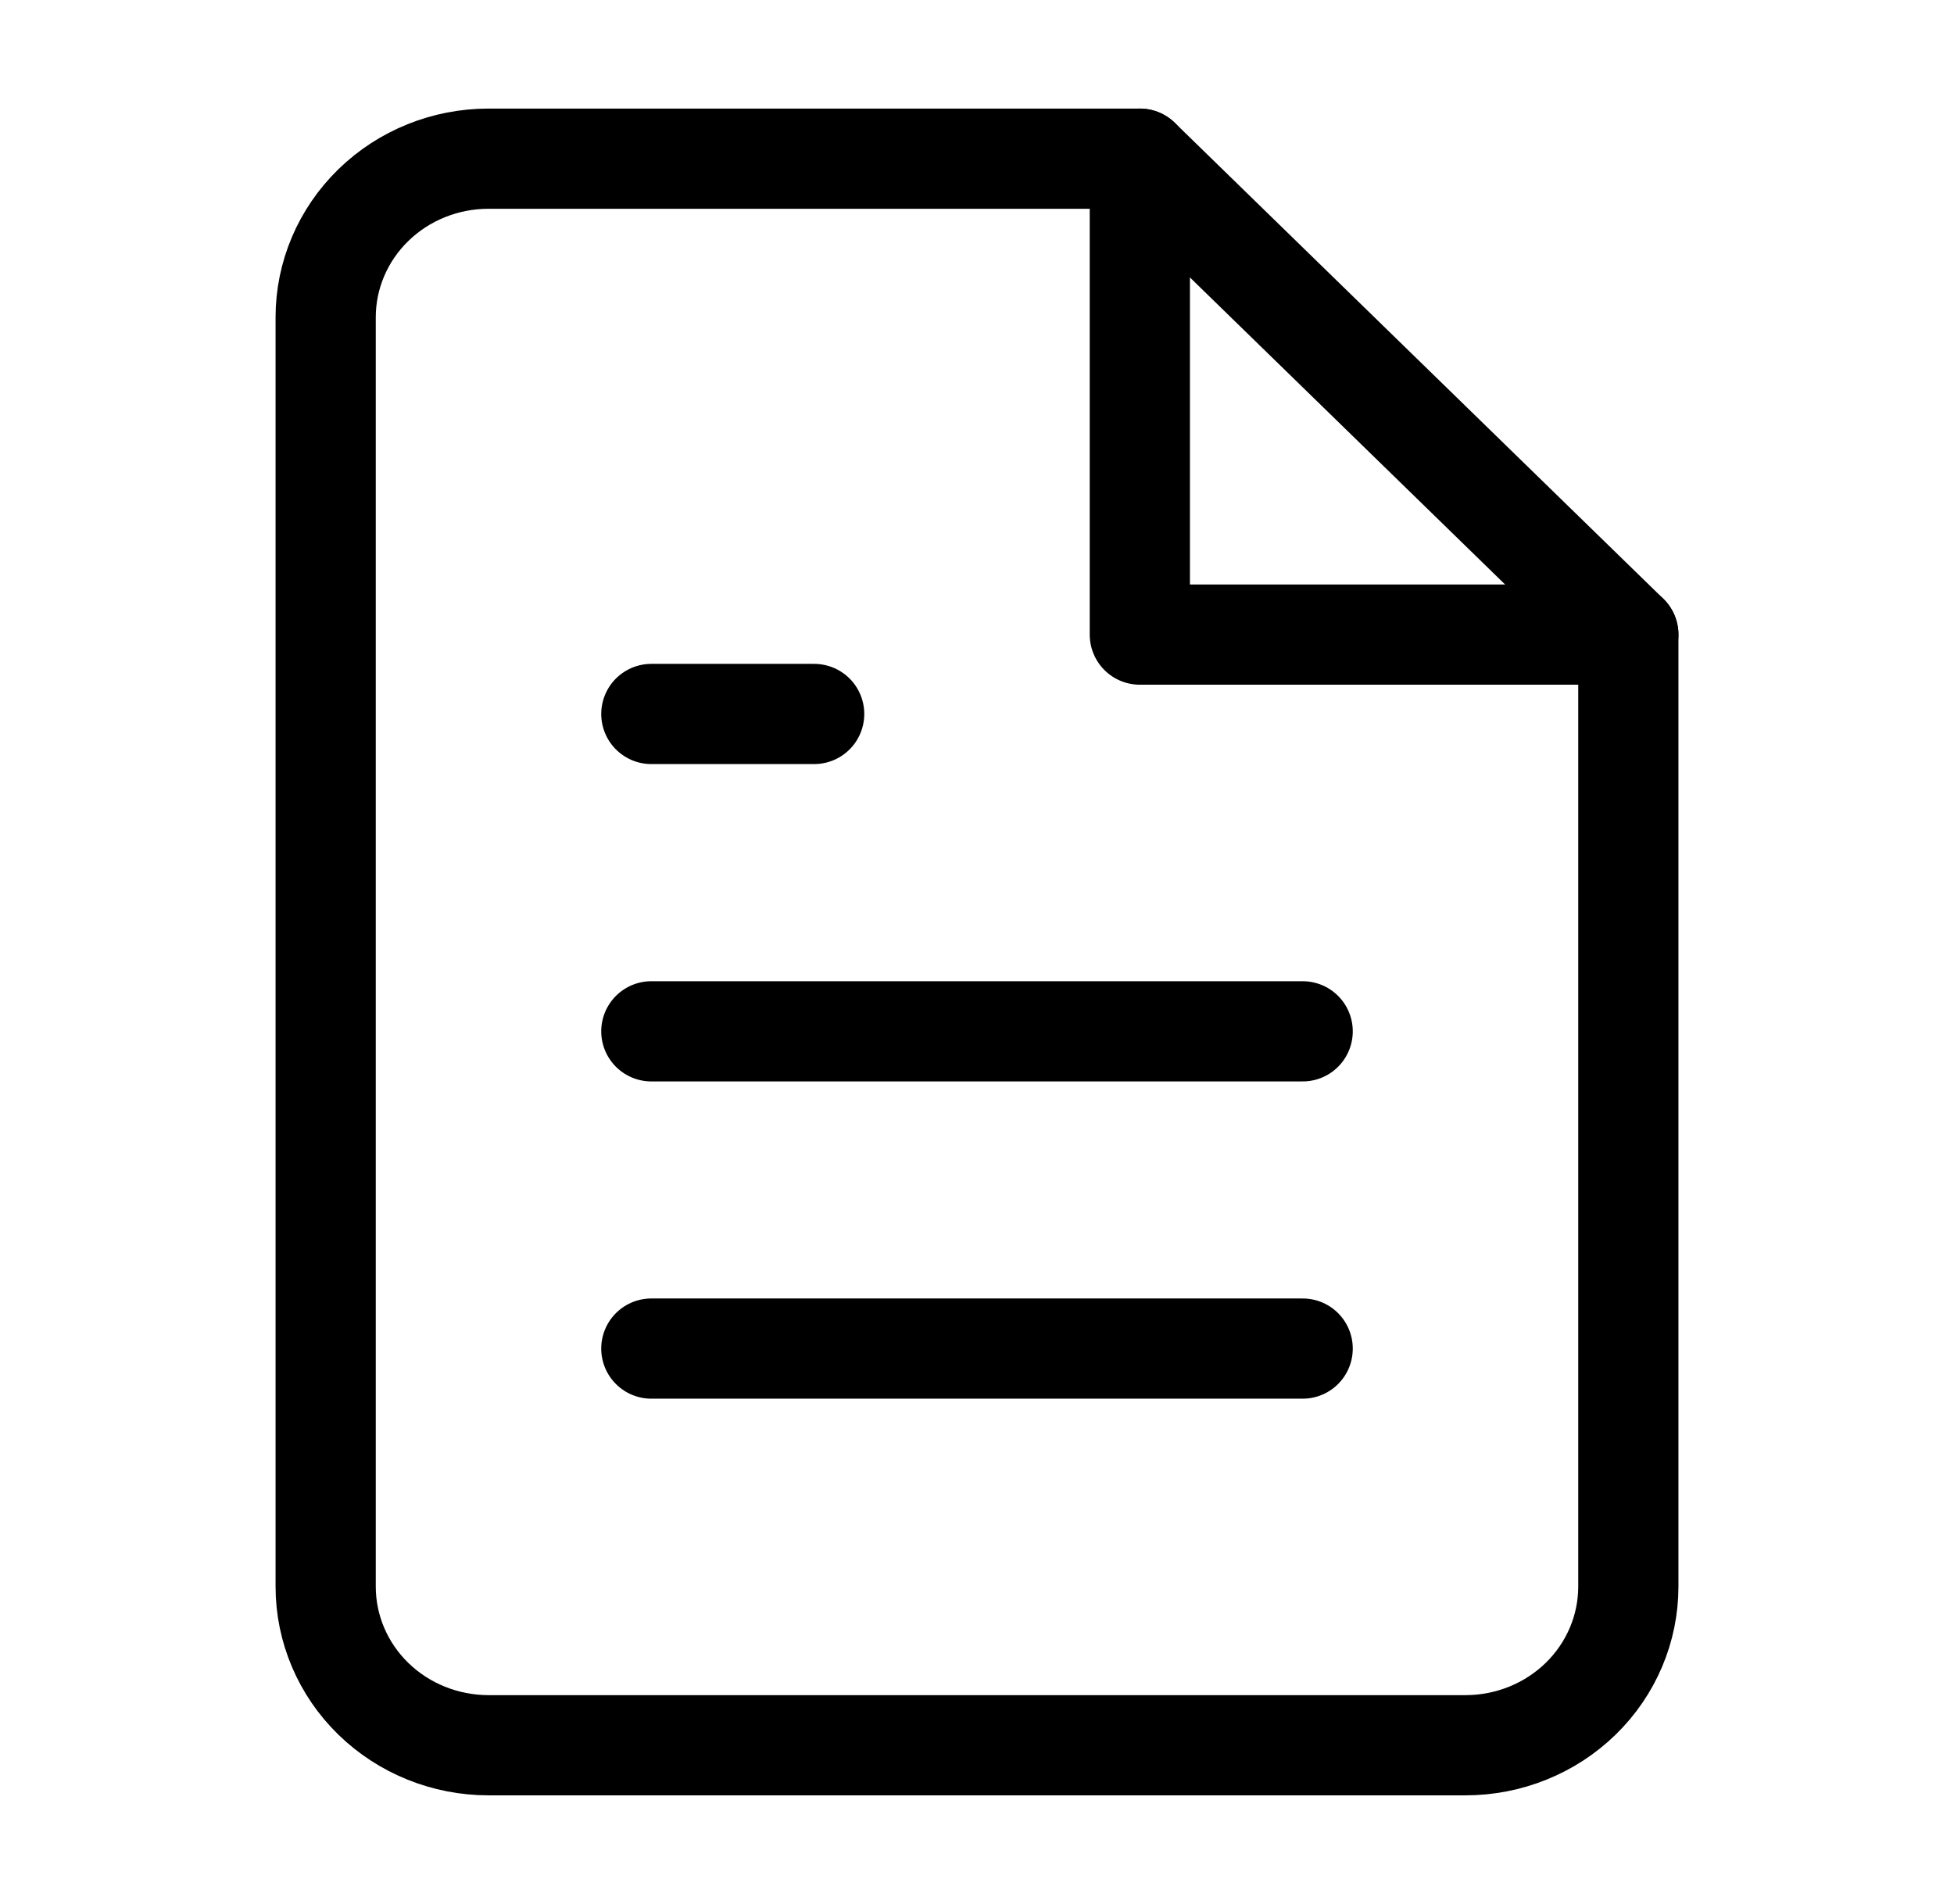 <svg width="39" height="38" viewBox="0 0 39 38" fill="none" xmlns="http://www.w3.org/2000/svg">
<path d="M22.75 3.167H9.75C8.888 3.167 8.061 3.5 7.452 4.094C6.842 4.688 6.5 5.493 6.5 6.333V31.666C6.5 32.506 6.842 33.312 7.452 33.906C8.061 34.499 8.888 34.833 9.75 34.833H29.25C30.112 34.833 30.939 34.499 31.548 33.906C32.158 33.312 32.5 32.506 32.5 31.666V12.666L22.75 3.167Z" stroke="black" stroke-width="2" stroke-linecap="round" stroke-linejoin="round"/>
<path d="M22.75 3.167V12.666H32.5" stroke="black" stroke-width="2" stroke-linecap="round" stroke-linejoin="round"/>
<path d="M26 20.584H13" stroke="black" stroke-width="2" stroke-linecap="round" stroke-linejoin="round"/>
<path d="M26 26.916H13" stroke="black" stroke-width="2" stroke-linecap="round" stroke-linejoin="round"/>
<path d="M16.25 14.25H14.625H13" stroke="black" stroke-width="2" stroke-linecap="round" stroke-linejoin="round"/>
</svg>
